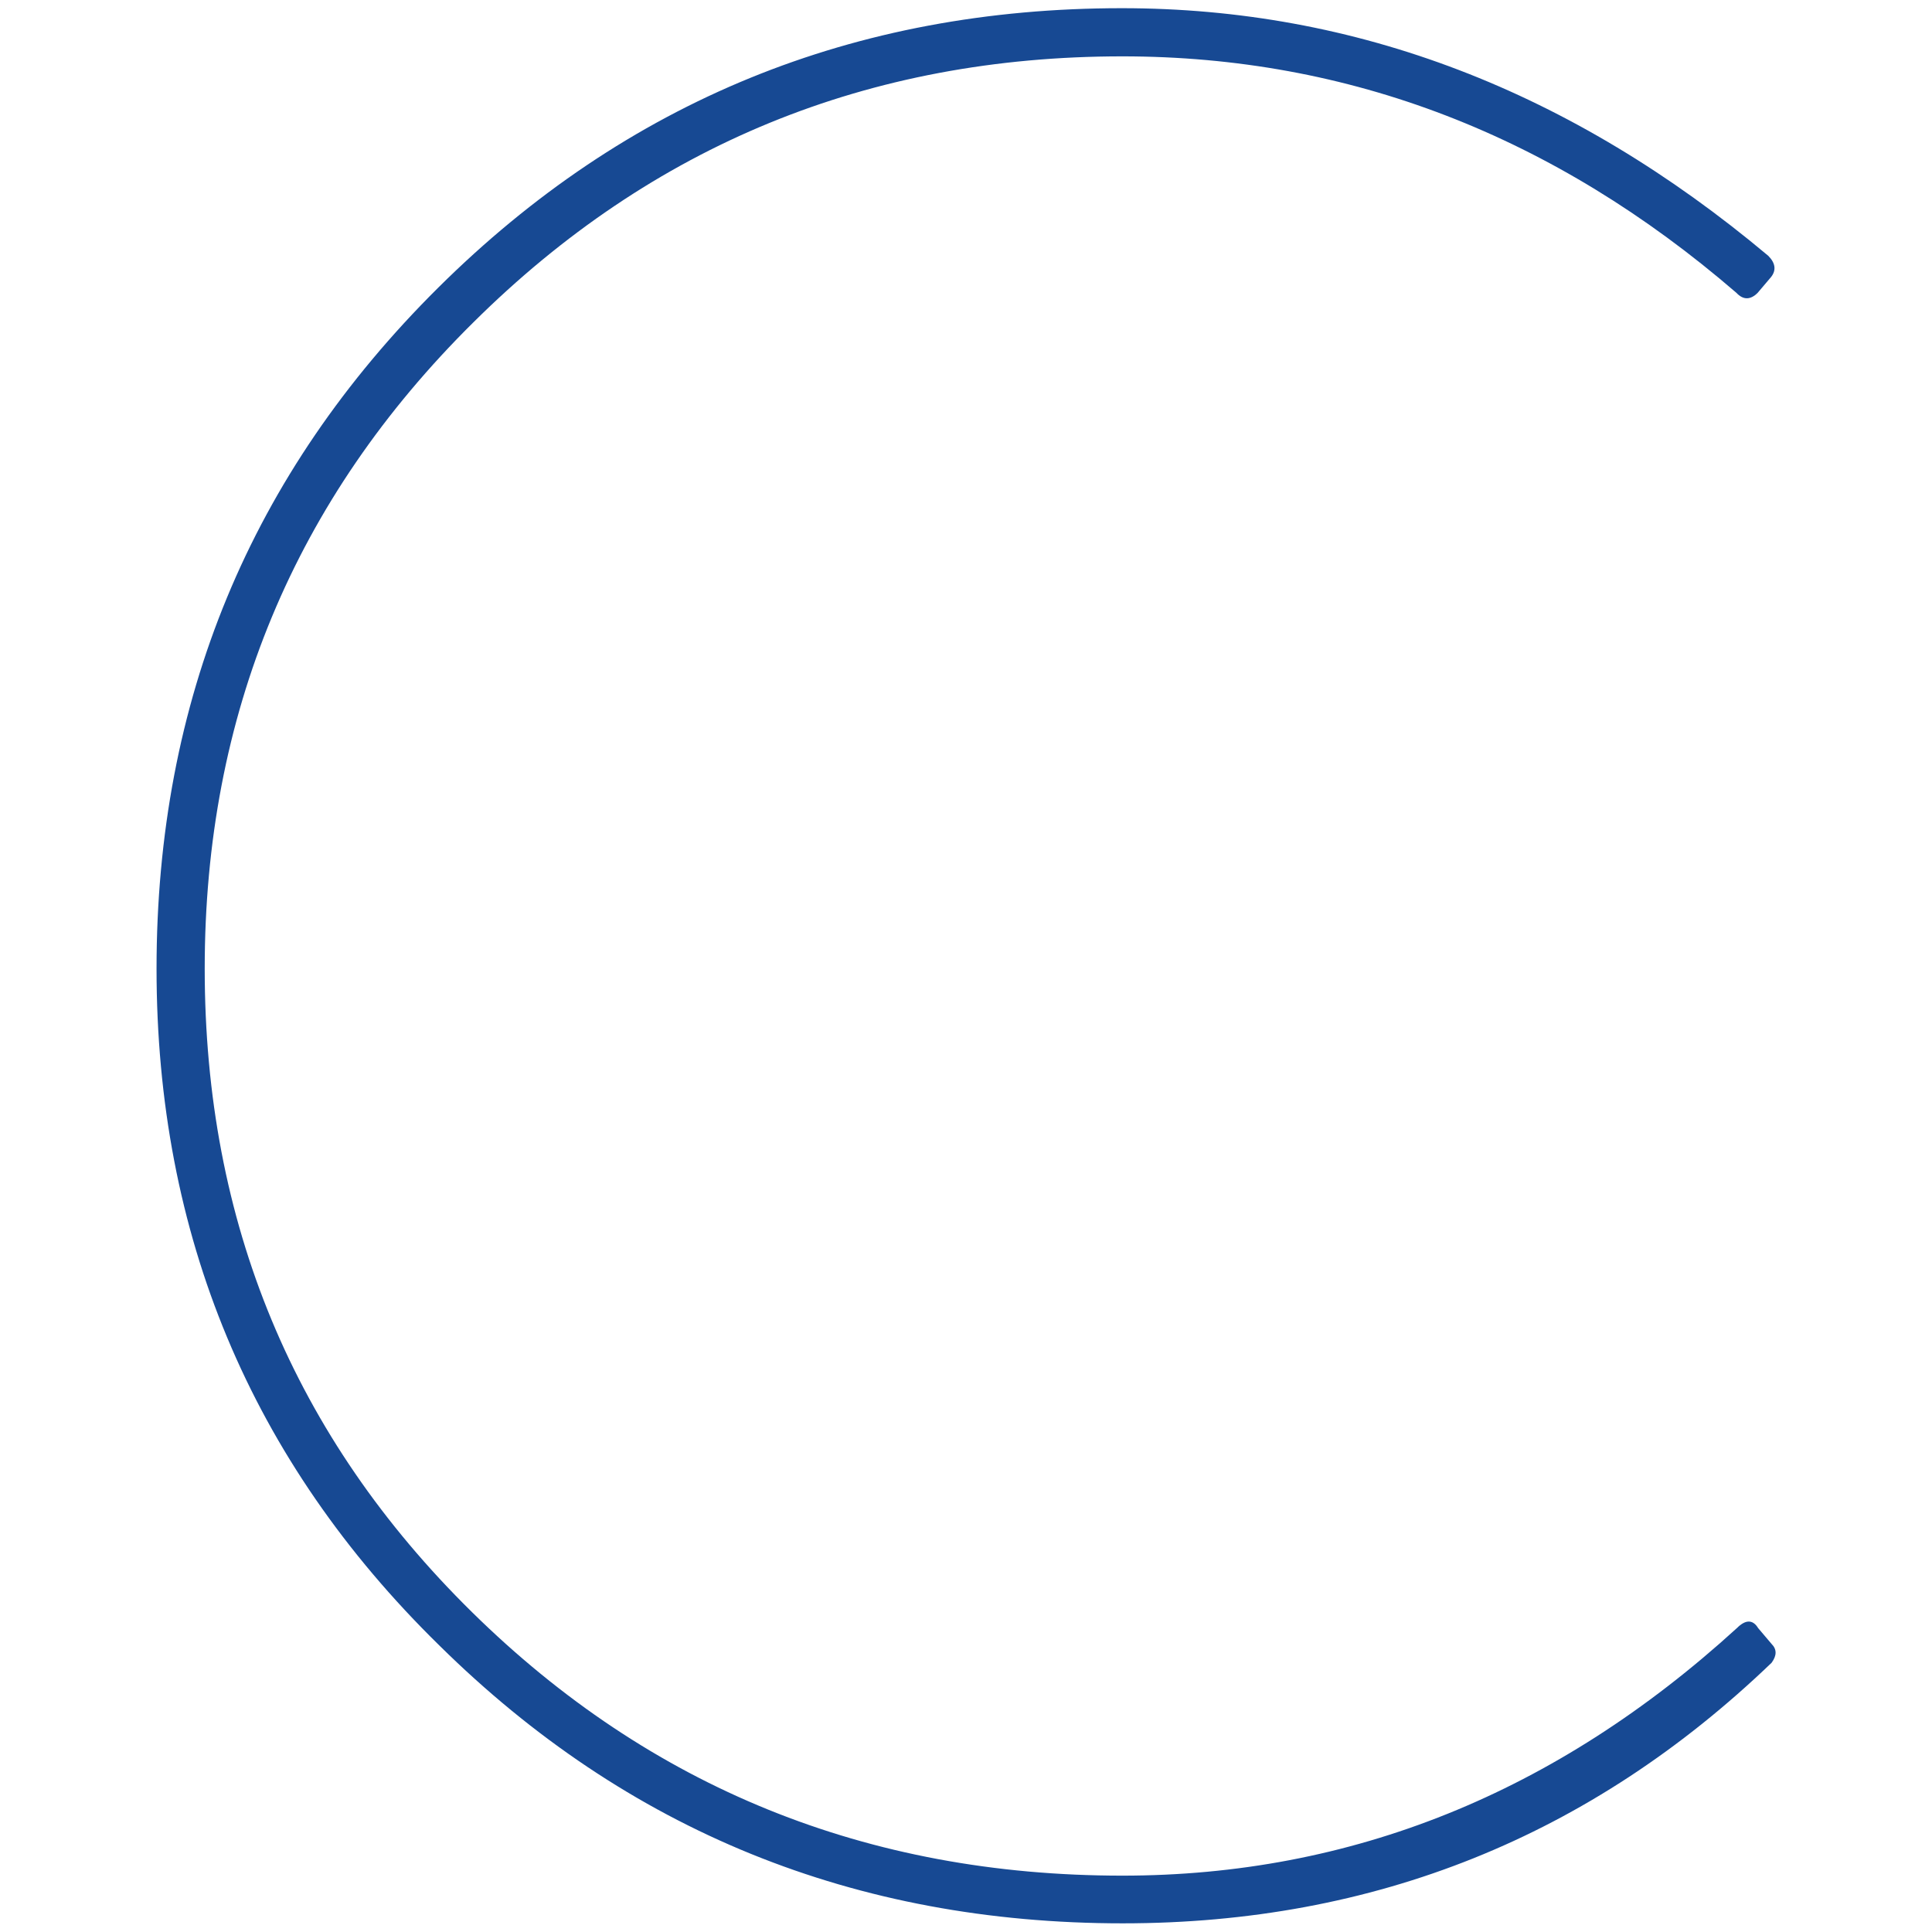 <?xml version="1.0" encoding="utf-8"?>
<!-- Generator: Adobe Illustrator 22.0.1, SVG Export Plug-In . SVG Version: 6.00 Build 0)  -->
<svg version="1.1" id="Layer_1" xmlns="http://www.w3.org/2000/svg" xmlns:xlink="http://www.w3.org/1999/xlink" x="0px" y="0px"
	 viewBox="0 0 401.1 401.1" style="enable-background:new 0 0 401.1 401.1;" xml:space="preserve">
<style type="text/css">
	.st0{fill:#174993;}
</style>
<path class="st0" d="M32.5,201.1c0-55.6,19.5-102.7,58.5-141.4c39-38.7,86.3-58,141.9-58c48.6,0,93.3,17.1,134.2,51.4
	c1.5,1.5,1.7,3,0.6,4.4l-2.8,3.3c-1.5,1.5-3,1.5-4.4,0C322.6,28.1,280.1,11.7,233,11.7c-52.7,0-97.6,18.4-134.7,55.2
	c-37.2,36.8-55.8,81.6-55.8,134.2c0,52.7,18.5,97.2,55.5,133.6c37,36.4,82,54.7,135,54.7c47.5,0,90-17.1,127.6-51.4
	c1.8-1.8,3.3-1.8,4.4,0l2.8,3.3c1.1,1.1,1.1,2.4,0,3.9c-37.6,36.1-82.5,54.1-134.7,54.1c-55.6,0-102.9-19.2-141.9-57.7
	C52,303.2,32.5,256.3,32.5,201.1z"/>
</svg>
